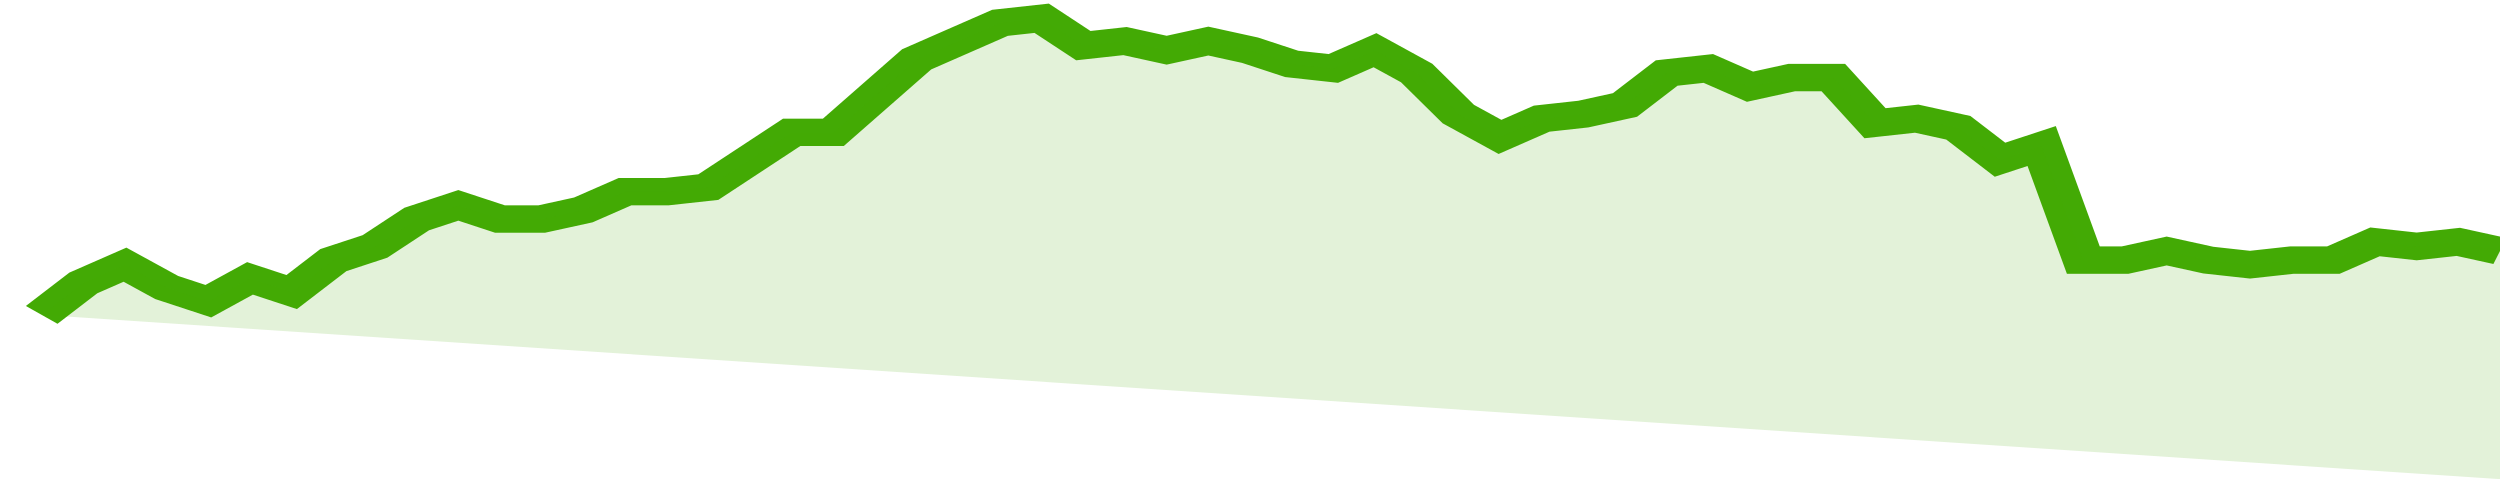 <svg xmlns="http://www.w3.org/2000/svg" viewBox="0 0 360 105" width="120" height="23" preserveAspectRatio="none">
				 <polyline fill="none" stroke="#43AA05" stroke-width="6" points="6, 69 12, 62 18, 58 24, 63 30, 66 36, 61 42, 64 48, 57 54, 54 60, 48 66, 45 72, 48 78, 48 84, 46 90, 42 96, 42 102, 41 108, 35 114, 29 120, 29 126, 21 132, 13 138, 9 144, 5 150, 4 156, 10 162, 9 168, 11 174, 9 180, 11 186, 14 192, 15 198, 11 204, 16 210, 25 216, 30 222, 26 228, 25 234, 23 240, 16 246, 15 252, 19 258, 17 264, 17 270, 27 276, 26 282, 28 288, 35 294, 32 300, 57 306, 57 312, 55 318, 57 324, 58 330, 57 336, 57 342, 53 348, 54 354, 53 360, 55 360, 55 "> </polyline>
				 <polygon fill="#43AA05" opacity="0.15" points="6, 69 12, 62 18, 58 24, 63 30, 66 36, 61 42, 64 48, 57 54, 54 60, 48 66, 45 72, 48 78, 48 84, 46 90, 42 96, 42 102, 41 108, 35 114, 29 120, 29 126, 21 132, 13 138, 9 144, 5 150, 4 156, 10 162, 9 168, 11 174, 9 180, 11 186, 14 192, 15 198, 11 204, 16 210, 25 216, 30 222, 26 228, 25 234, 23 240, 16 246, 15 252, 19 258, 17 264, 17 270, 27 276, 26 282, 28 288, 35 294, 32 300, 57 306, 57 312, 55 318, 57 324, 58 330, 57 336, 57 342, 53 348, 54 354, 53 360, 55 360, 105 "></polygon>
			</svg>